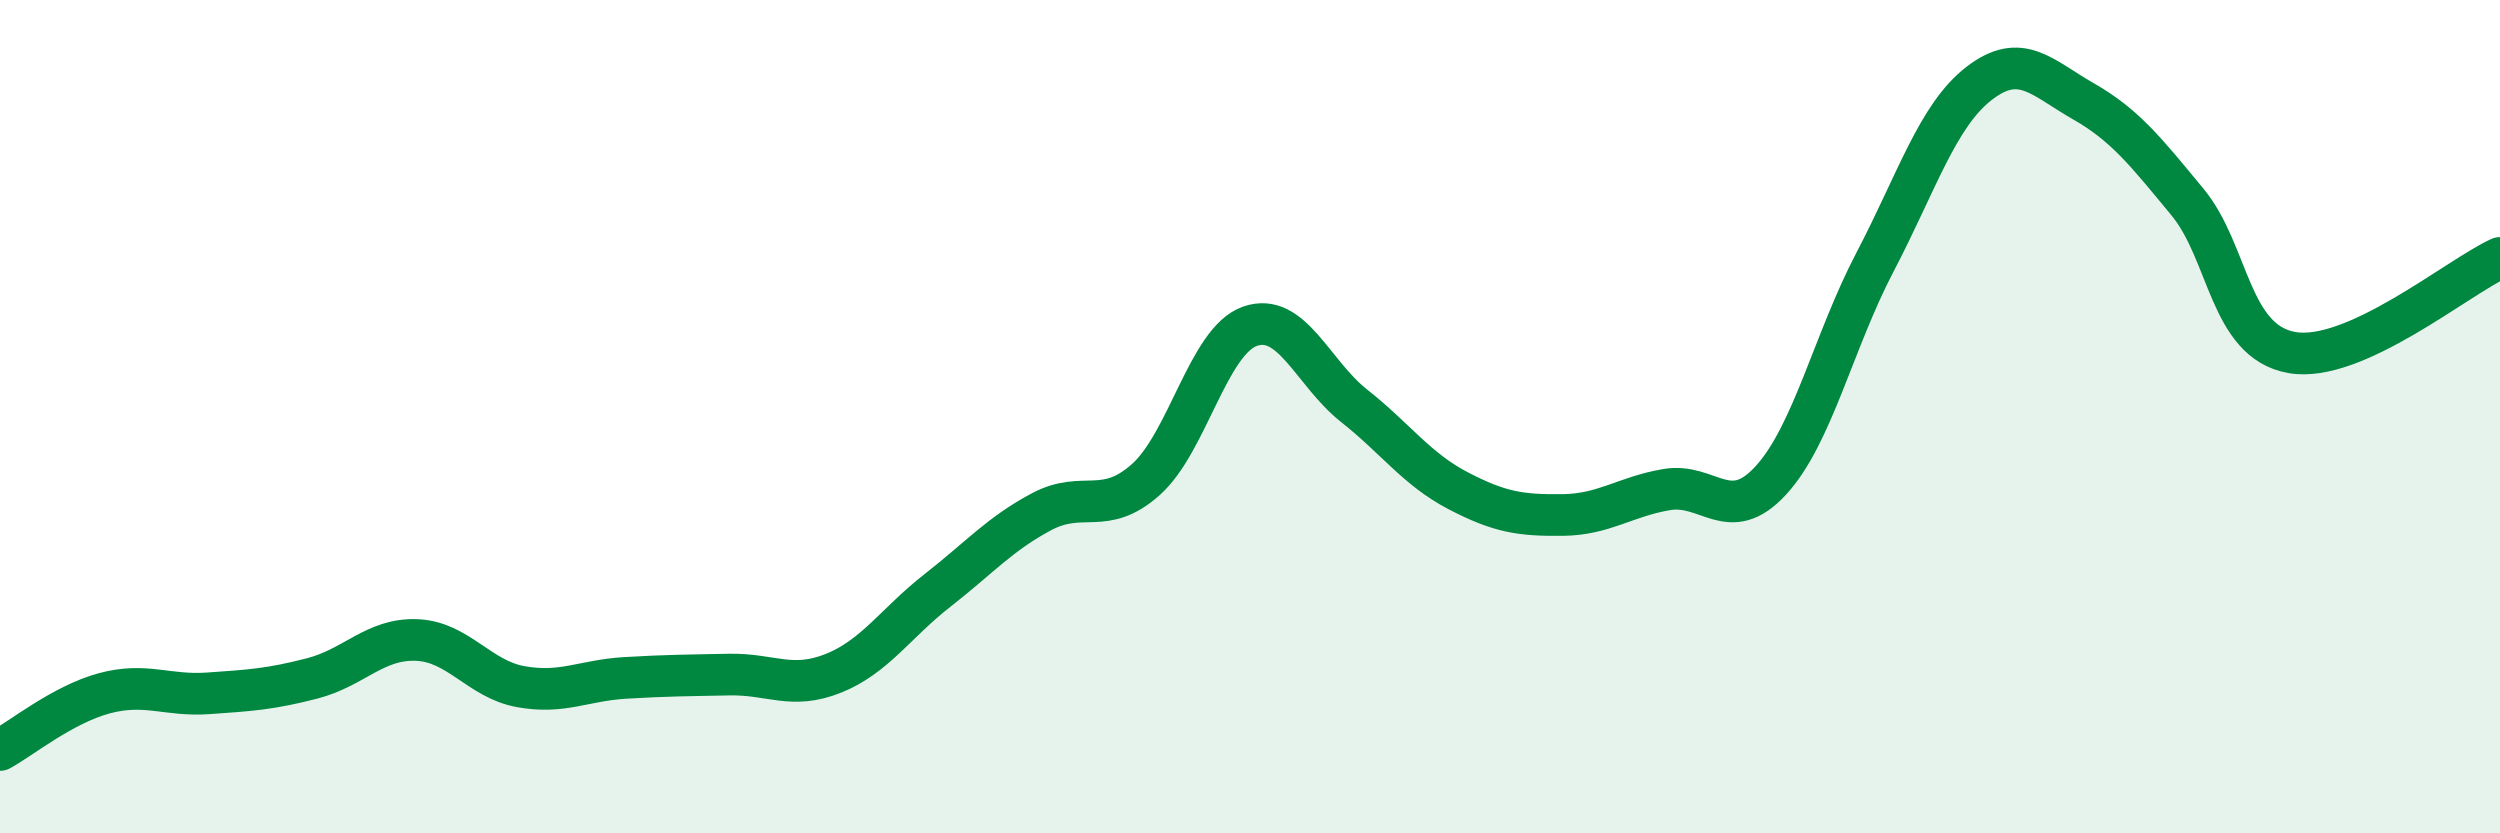 
    <svg width="60" height="20" viewBox="0 0 60 20" xmlns="http://www.w3.org/2000/svg">
      <path
        d="M 0,18 C 0.5,17.73 1.5,16.91 2.5,16.64 C 3.5,16.37 4,16.71 5,16.64 C 6,16.57 6.5,16.54 7.5,16.28 C 8.5,16.02 9,15.32 10,15.36 C 11,15.4 11.5,16.3 12.5,16.48 C 13.5,16.66 14,16.33 15,16.27 C 16,16.21 16.5,16.21 17.5,16.19 C 18.5,16.17 19,16.56 20,16.16 C 21,15.76 21.5,14.95 22.5,14.17 C 23.5,13.39 24,12.81 25,12.28 C 26,11.75 26.5,12.4 27.5,11.51 C 28.5,10.62 29,8.18 30,7.83 C 31,7.48 31.5,8.95 32.5,9.74 C 33.5,10.53 34,11.26 35,11.78 C 36,12.3 36.5,12.37 37.5,12.36 C 38.5,12.35 39,11.92 40,11.75 C 41,11.58 41.5,12.62 42.5,11.53 C 43.5,10.44 44,8.2 45,6.29 C 46,4.38 46.5,2.77 47.5,2 C 48.5,1.23 49,1.86 50,2.43 C 51,3 51.5,3.64 52.5,4.85 C 53.5,6.06 53.5,8.19 55,8.46 C 56.5,8.73 59,6.64 60,6.19L60 20L0 20Z"
        fill="#008740"
        opacity="0.1"
        stroke-linecap="round"
        stroke-linejoin="round"
      />
      <path
        d="M 0,18 C 0.5,17.73 1.5,16.91 2.5,16.64 C 3.5,16.37 4,16.71 5,16.64 C 6,16.57 6.5,16.54 7.5,16.28 C 8.5,16.02 9,15.32 10,15.36 C 11,15.4 11.5,16.3 12.5,16.48 C 13.5,16.66 14,16.33 15,16.27 C 16,16.21 16.5,16.21 17.5,16.19 C 18.5,16.17 19,16.56 20,16.16 C 21,15.76 21.5,14.95 22.5,14.17 C 23.5,13.39 24,12.81 25,12.28 C 26,11.75 26.5,12.4 27.5,11.51 C 28.5,10.62 29,8.18 30,7.83 C 31,7.48 31.5,8.95 32.5,9.74 C 33.5,10.53 34,11.26 35,11.78 C 36,12.3 36.5,12.37 37.5,12.36 C 38.5,12.35 39,11.92 40,11.75 C 41,11.58 41.5,12.62 42.5,11.53 C 43.5,10.44 44,8.2 45,6.29 C 46,4.38 46.5,2.77 47.5,2 C 48.5,1.23 49,1.86 50,2.43 C 51,3 51.5,3.64 52.5,4.85 C 53.5,6.06 53.5,8.19 55,8.46 C 56.5,8.73 59,6.64 60,6.19"
        stroke="#008740"
        stroke-width="1"
        fill="none"
        stroke-linecap="round"
        stroke-linejoin="round"
      />
    </svg>
  